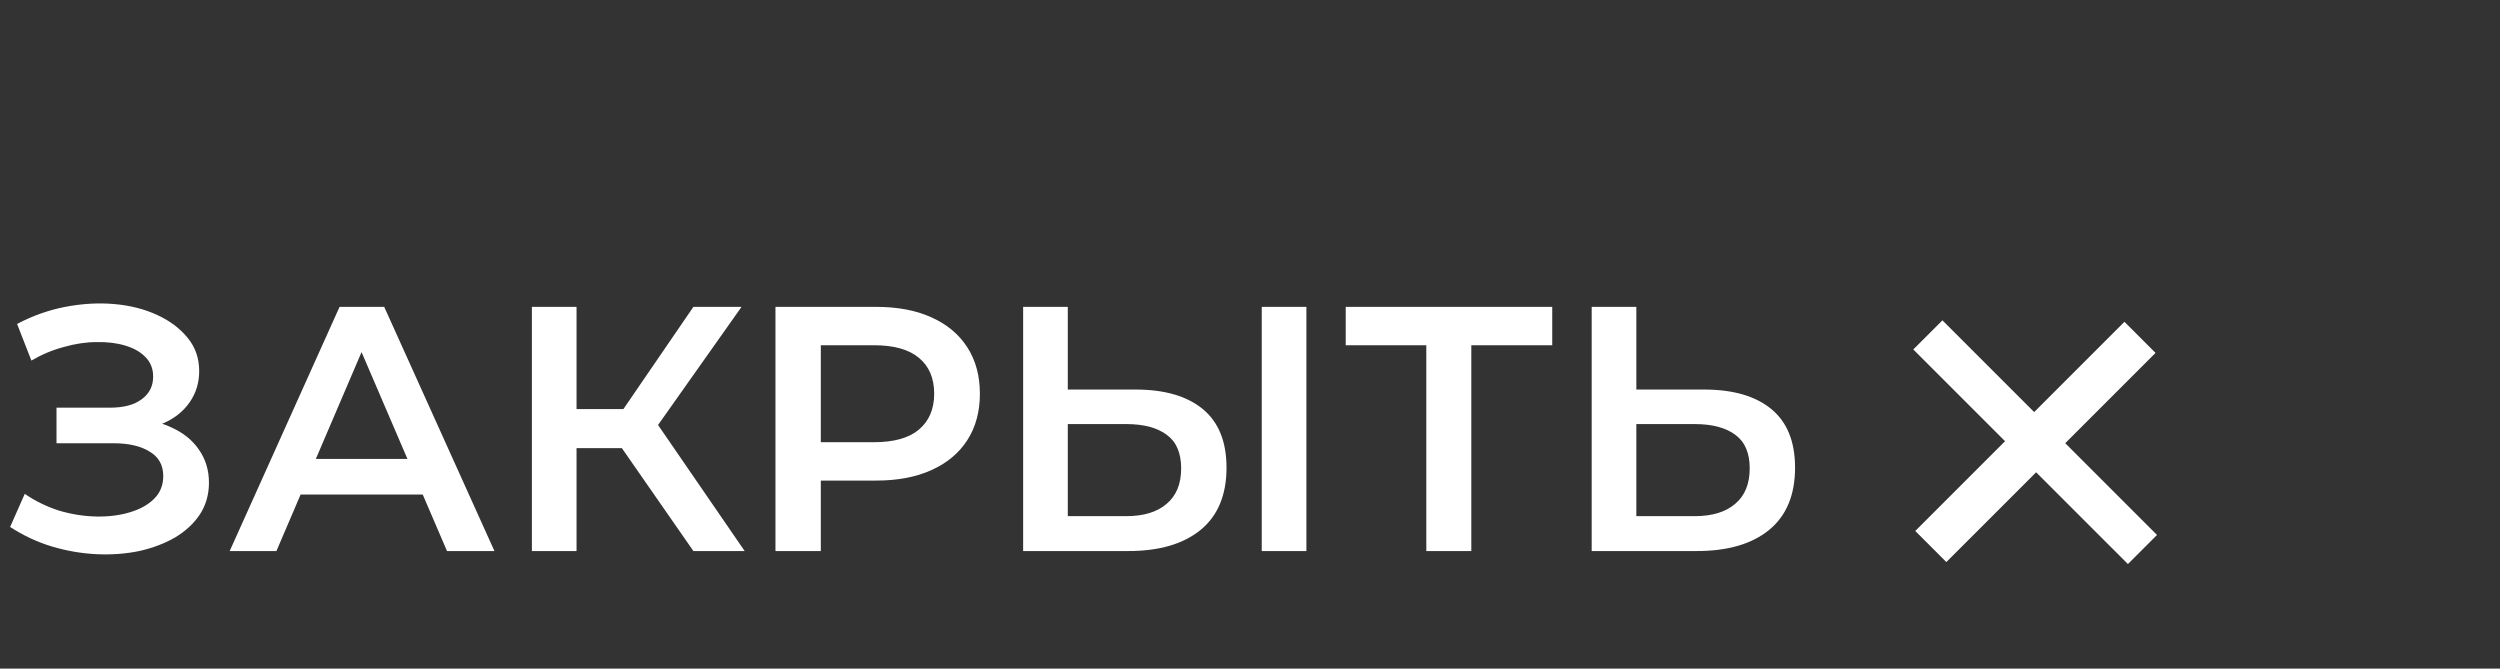 <?xml version="1.0" encoding="UTF-8"?> <svg xmlns="http://www.w3.org/2000/svg" width="86" height="23" viewBox="0 0 86 23" fill="none"><rect x="0" y="0" width="86" height="23" fill="#333333" stroke="none"/><path d="M0.348 18.128L0.852 16.988C1.212 17.236 1.604 17.428 2.028 17.564C2.46 17.692 2.888 17.76 3.312 17.768C3.736 17.776 4.12 17.728 4.464 17.624C4.816 17.52 5.096 17.364 5.304 17.156C5.512 16.948 5.616 16.688 5.616 16.376C5.616 16 5.46 15.72 5.148 15.536C4.844 15.344 4.428 15.248 3.9 15.248H1.944V14.024H3.78C4.252 14.024 4.616 13.928 4.872 13.736C5.136 13.544 5.268 13.284 5.268 12.956C5.268 12.684 5.18 12.46 5.004 12.284C4.836 12.108 4.604 11.976 4.308 11.888C4.02 11.8 3.692 11.76 3.324 11.768C2.964 11.768 2.588 11.824 2.196 11.936C1.804 12.04 1.432 12.196 1.08 12.404L0.588 11.144C1.116 10.864 1.668 10.668 2.244 10.556C2.828 10.444 3.392 10.412 3.936 10.46C4.48 10.508 4.968 10.632 5.4 10.832C5.84 11.032 6.192 11.296 6.456 11.624C6.72 11.944 6.852 12.324 6.852 12.764C6.852 13.164 6.744 13.52 6.528 13.832C6.32 14.136 6.032 14.372 5.664 14.54C5.296 14.708 4.868 14.792 4.38 14.792L4.44 14.408C4.992 14.408 5.472 14.504 5.88 14.696C6.296 14.88 6.616 15.136 6.84 15.464C7.072 15.792 7.188 16.172 7.188 16.604C7.188 17.012 7.084 17.376 6.876 17.696C6.668 18.008 6.384 18.272 6.024 18.488C5.664 18.696 5.252 18.852 4.788 18.956C4.324 19.052 3.836 19.088 3.324 19.064C2.812 19.04 2.3 18.952 1.788 18.8C1.284 18.648 0.804 18.424 0.348 18.128ZM7.901 18.956L11.681 10.556H13.217L17.009 18.956H15.377L12.125 11.384H12.749L9.509 18.956H7.901ZM9.641 17.012L10.061 15.788H14.597L15.017 17.012H9.641ZM23.853 18.956L21.009 14.864L22.269 14.084L25.617 18.956H23.853ZM18.297 18.956V10.556H19.833V18.956H18.297ZM19.365 15.416V14.072H22.197V15.416H19.365ZM22.413 14.936L20.985 14.744L23.853 10.556H25.509L22.413 14.936ZM26.676 18.956V10.556H30.132C30.876 10.556 31.512 10.676 32.04 10.916C32.576 11.156 32.988 11.5 33.276 11.948C33.564 12.396 33.708 12.928 33.708 13.544C33.708 14.16 33.564 14.692 33.276 15.14C32.988 15.588 32.576 15.932 32.04 16.172C31.512 16.412 30.876 16.532 30.132 16.532H27.54L28.236 15.8V18.956H26.676ZM28.236 15.968L27.54 15.212H30.06C30.748 15.212 31.264 15.068 31.608 14.78C31.96 14.484 32.136 14.072 32.136 13.544C32.136 13.008 31.96 12.596 31.608 12.308C31.264 12.02 30.748 11.876 30.06 11.876H27.54L28.236 11.108V15.968ZM39.06 13.4C40.06 13.4 40.832 13.624 41.376 14.072C41.92 14.52 42.192 15.192 42.192 16.088C42.192 17.032 41.892 17.748 41.292 18.236C40.7 18.716 39.872 18.956 38.808 18.956H35.196V10.556H36.732V13.4H39.06ZM38.736 17.756C39.336 17.756 39.8 17.616 40.128 17.336C40.464 17.056 40.632 16.648 40.632 16.112C40.632 15.584 40.468 15.2 40.14 14.96C39.812 14.712 39.344 14.588 38.736 14.588H36.732V17.756H38.736ZM43.404 18.956V10.556H44.94V18.956H43.404ZM49.065 18.956V11.492L49.437 11.876H46.293V10.556H53.397V11.876H50.253L50.613 11.492V18.956H49.065ZM58.618 13.4C59.618 13.4 60.39 13.624 60.934 14.072C61.478 14.52 61.75 15.192 61.75 16.088C61.75 17.032 61.45 17.748 60.85 18.236C60.258 18.716 59.43 18.956 58.366 18.956H54.754V10.556H56.29V13.4H58.618ZM58.294 17.756C58.894 17.756 59.358 17.616 59.686 17.336C60.022 17.056 60.19 16.648 60.19 16.112C60.19 15.584 60.026 15.2 59.698 14.96C59.37 14.712 58.902 14.588 58.294 14.588H56.29V17.756H58.294Z" fill="white"></path><path d="M65.885 18.266L73.081 11.07L74.15 12.14L66.954 19.335L65.885 18.266ZM65.817 12.021L66.819 11.02L74.201 18.402L73.2 19.403L65.817 12.021Z" fill="white"></path></svg> 